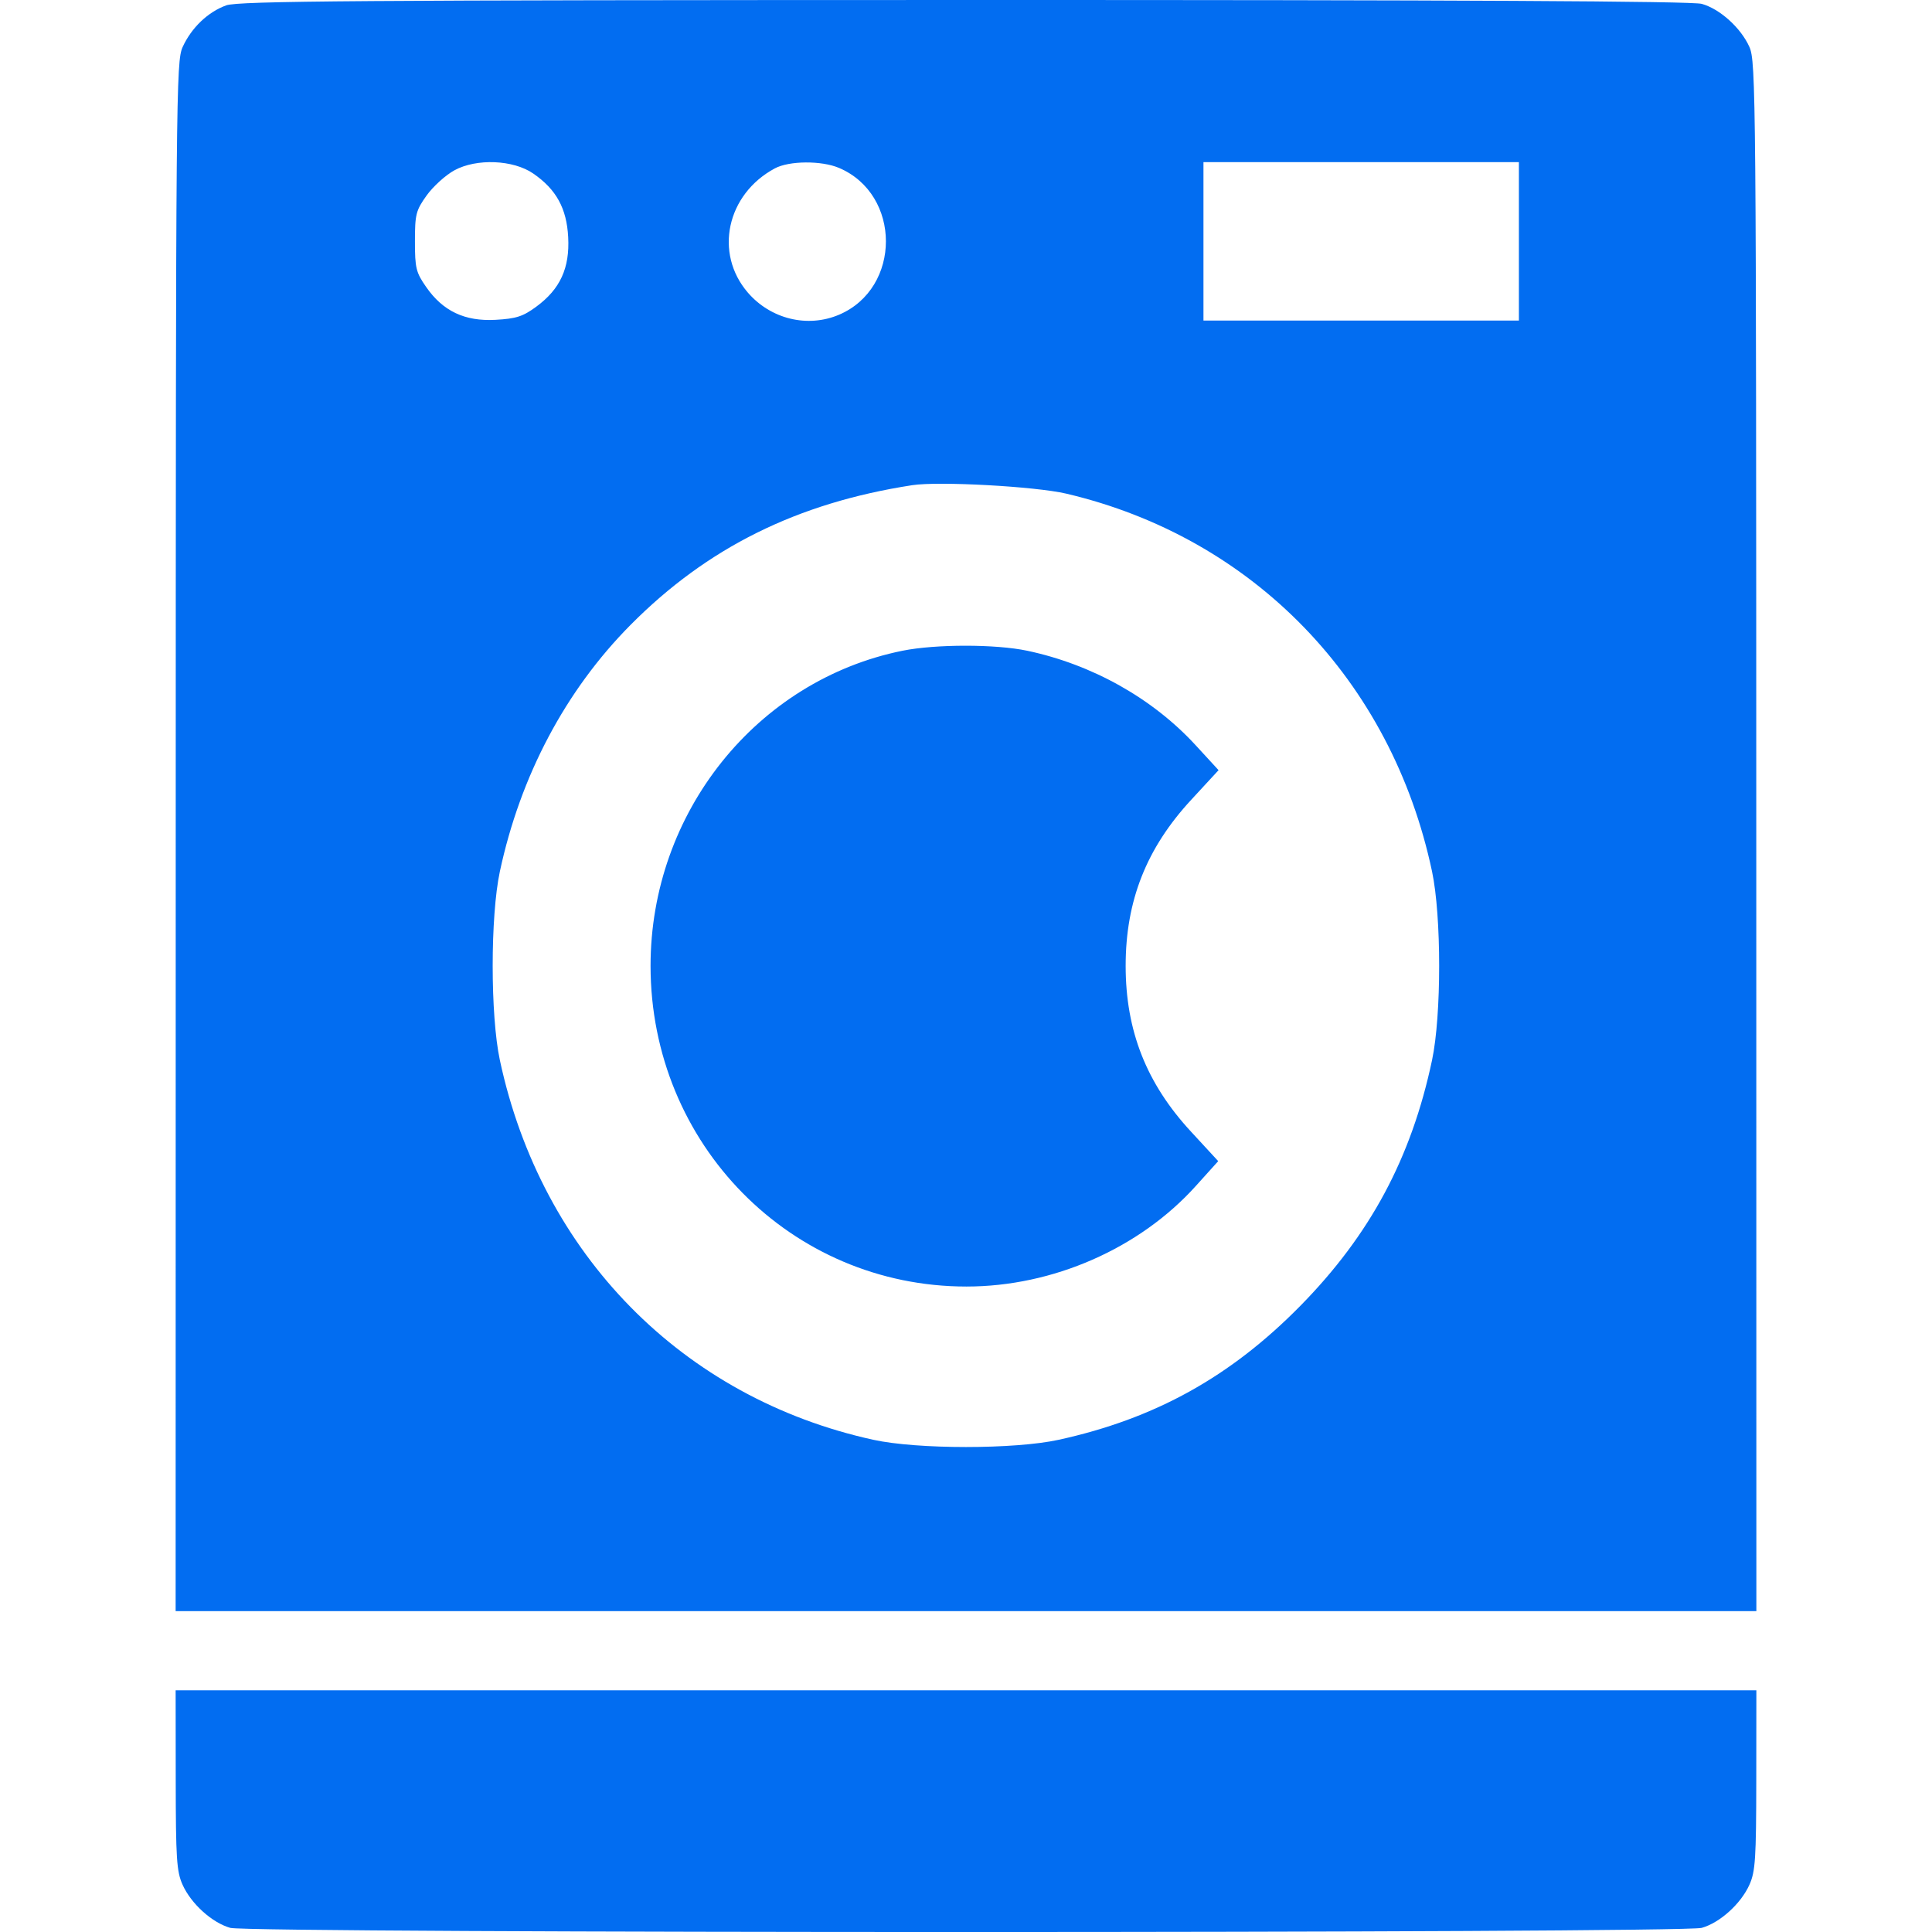 <?xml version="1.0" encoding="UTF-8"?> <svg xmlns="http://www.w3.org/2000/svg" width="22" height="22" viewBox="0 0 22 22" fill="none"><path fill-rule="evenodd" clip-rule="evenodd" d="M2.576 0.061C2.368 0.136 2.18 0.316 2.08 0.535C2.005 0.701 2.002 1.034 2.001 9.526L2 18.346H11H20L19.999 9.526C19.998 1.089 19.995 0.7 19.921 0.535C19.824 0.318 19.586 0.102 19.378 0.044C19.269 0.013 16.604 -0.001 10.979 6.26744e-05C4.092 0.001 2.713 0.011 2.576 0.061ZM5.175 1.939C5.074 1.994 4.932 2.123 4.858 2.226C4.736 2.397 4.725 2.44 4.725 2.749C4.725 3.052 4.737 3.102 4.852 3.267C5.043 3.543 5.292 3.661 5.642 3.642C5.878 3.629 5.955 3.604 6.107 3.492C6.379 3.292 6.489 3.052 6.47 2.7C6.453 2.373 6.334 2.156 6.072 1.976C5.845 1.819 5.427 1.802 5.175 1.939ZM8.824 1.917C8.275 2.211 8.129 2.883 8.516 3.332C8.777 3.634 9.196 3.736 9.554 3.584C10.266 3.281 10.266 2.215 9.554 1.912C9.354 1.827 8.987 1.83 8.824 1.917ZM13.704 2.748V3.65H15.5H17.296V2.748V1.846H15.5H13.704V2.748ZM10.387 5.525C9.078 5.727 8.053 6.236 7.18 7.116C6.44 7.862 5.925 8.835 5.692 9.924C5.583 10.435 5.583 11.561 5.692 12.072C6.165 14.284 7.773 15.919 9.944 16.395C10.446 16.505 11.554 16.505 12.056 16.395C13.152 16.155 14.012 15.678 14.807 14.87C15.602 14.061 16.071 13.187 16.307 12.072C16.415 11.562 16.415 10.435 16.307 9.924C15.846 7.748 14.27 6.121 12.141 5.621C11.79 5.539 10.688 5.478 10.387 5.525ZM10.277 7.41C8.614 7.747 7.408 9.255 7.408 10.998C7.408 13.029 9.006 14.65 11.005 14.65C11.988 14.65 12.974 14.218 13.616 13.506L13.872 13.222L13.563 12.887C13.055 12.338 12.818 11.738 12.818 10.998C12.818 10.257 13.055 9.658 13.565 9.107L13.876 8.77L13.615 8.486C13.124 7.952 12.438 7.567 11.697 7.41C11.337 7.334 10.655 7.334 10.277 7.41ZM2.001 20.269C2.002 21.163 2.011 21.311 2.079 21.462C2.176 21.678 2.414 21.894 2.622 21.953C2.845 22.016 19.155 22.016 19.378 21.953C19.586 21.894 19.824 21.678 19.921 21.462C19.989 21.311 19.998 21.163 19.999 20.269L20 19.248H11H2L2.001 20.269Z" fill="#026DF1"></path></svg> 